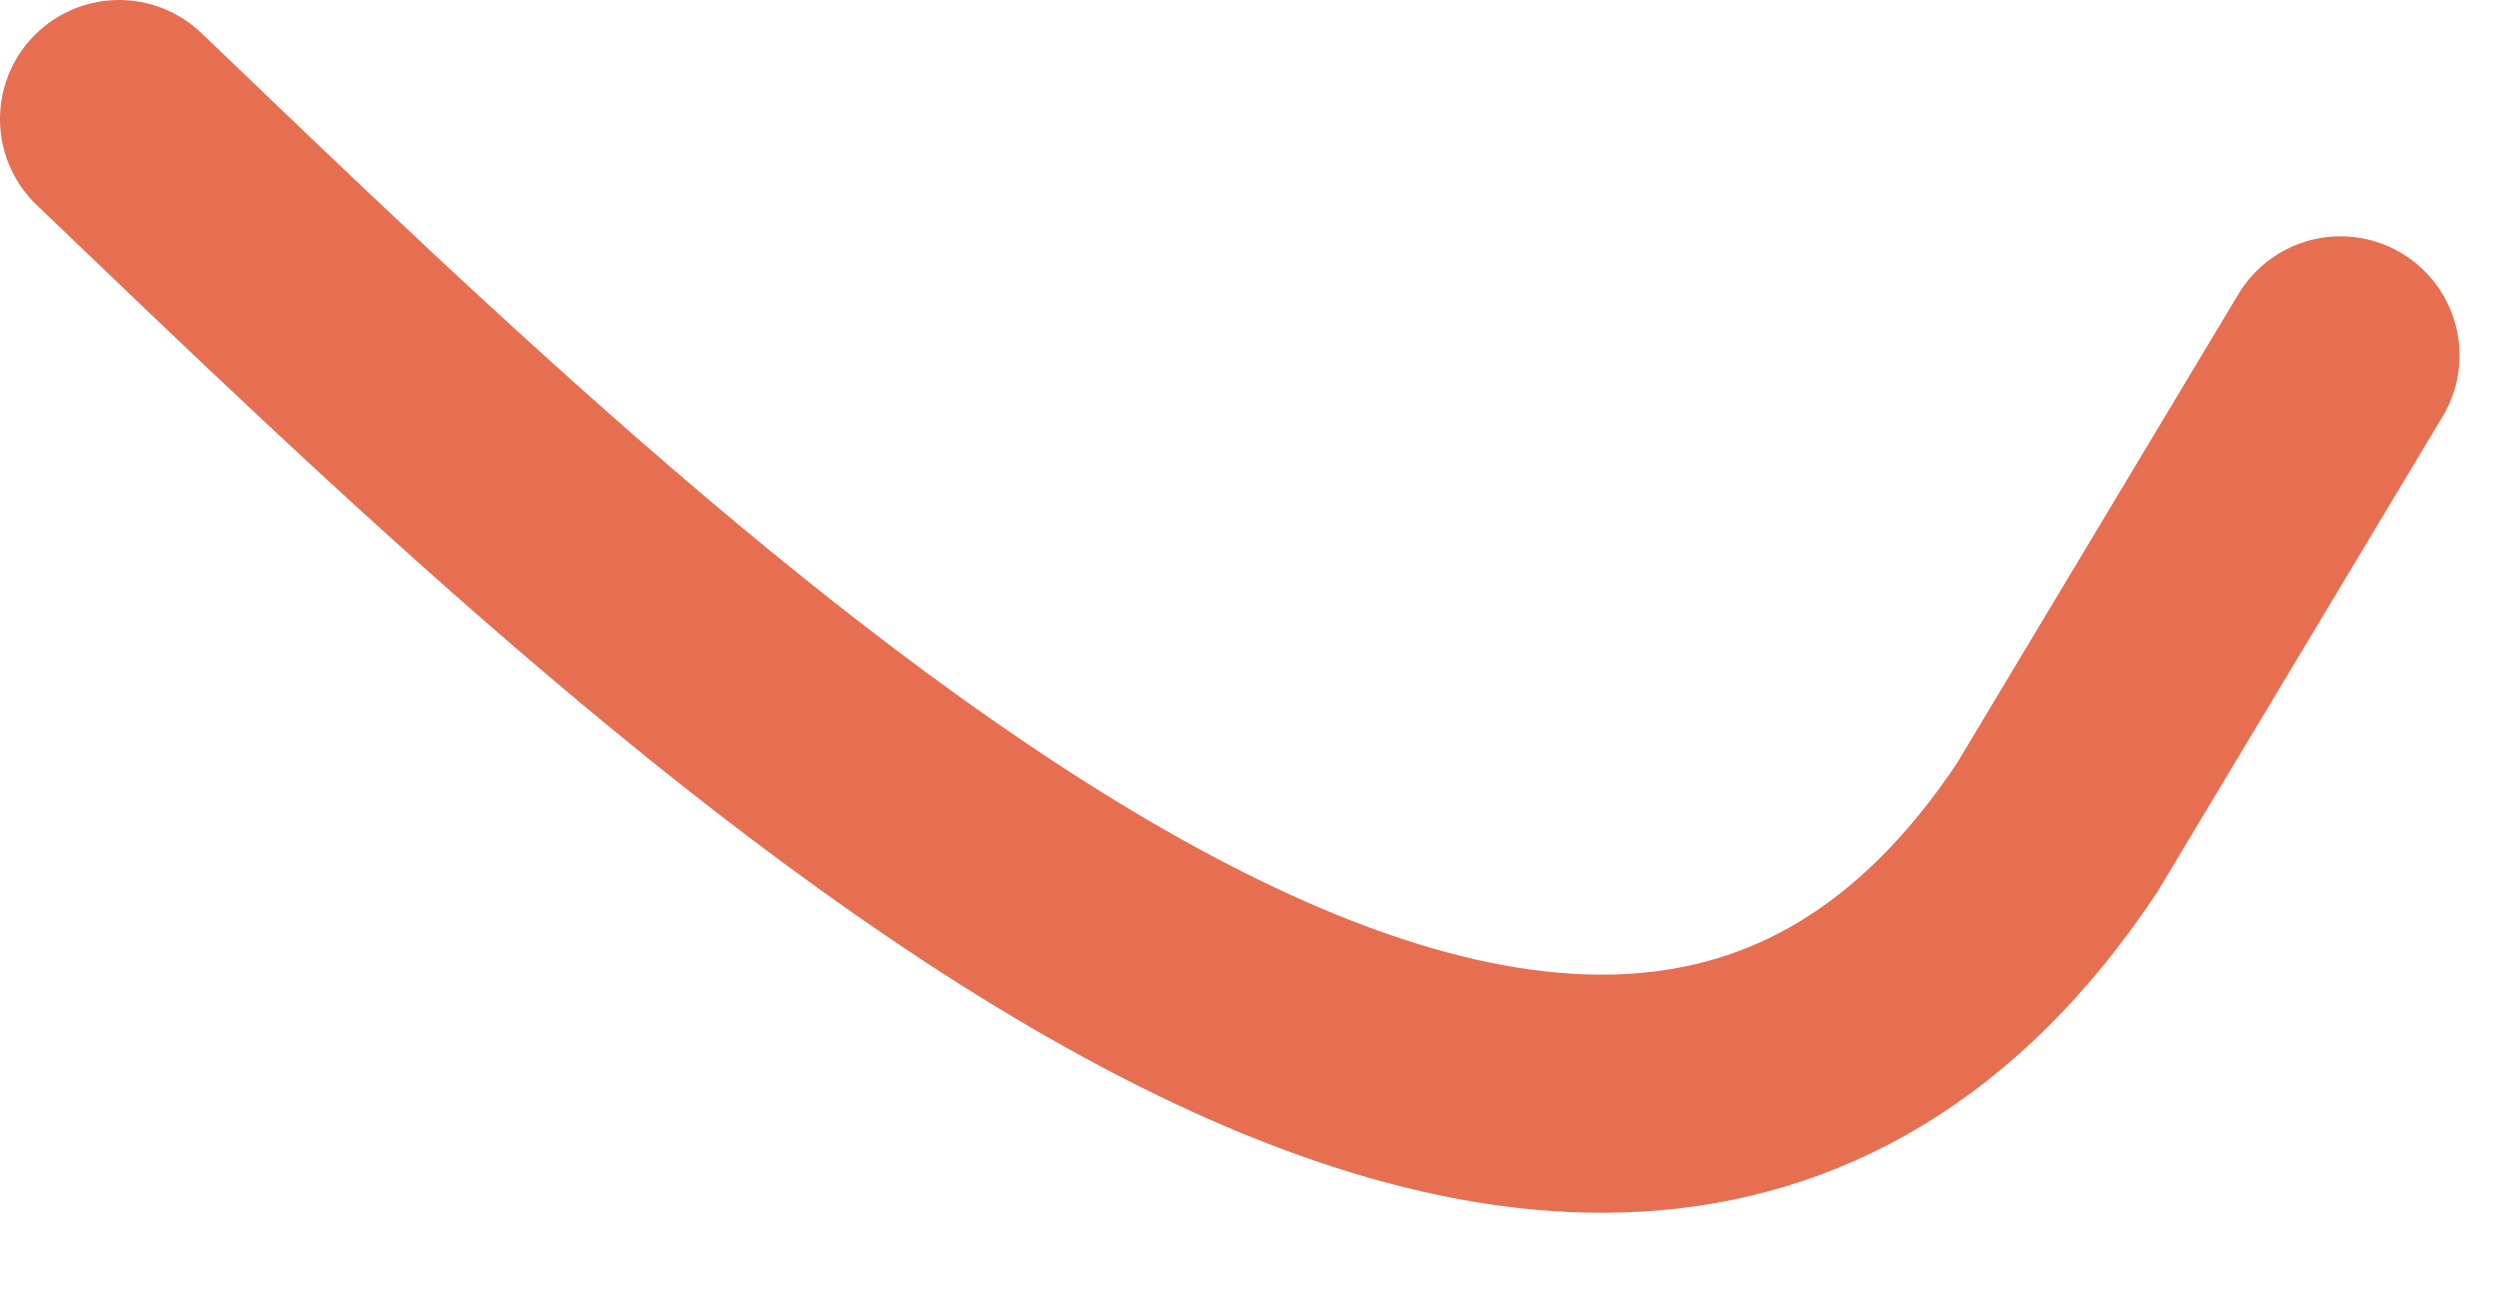 <?xml version="1.0" encoding="utf-8"?>
<svg xmlns="http://www.w3.org/2000/svg" fill="none" height="100%" overflow="visible" preserveAspectRatio="none" style="display: block;" viewBox="0 0 21 11" width="100%">
<path d="M1 1C5.764 5.566 13.308 12.911 17.278 6.955L19.66 2.985" id="Vector 1781" stroke="#E76F51" stroke-linecap="round" stroke-width="2"/>
</svg>